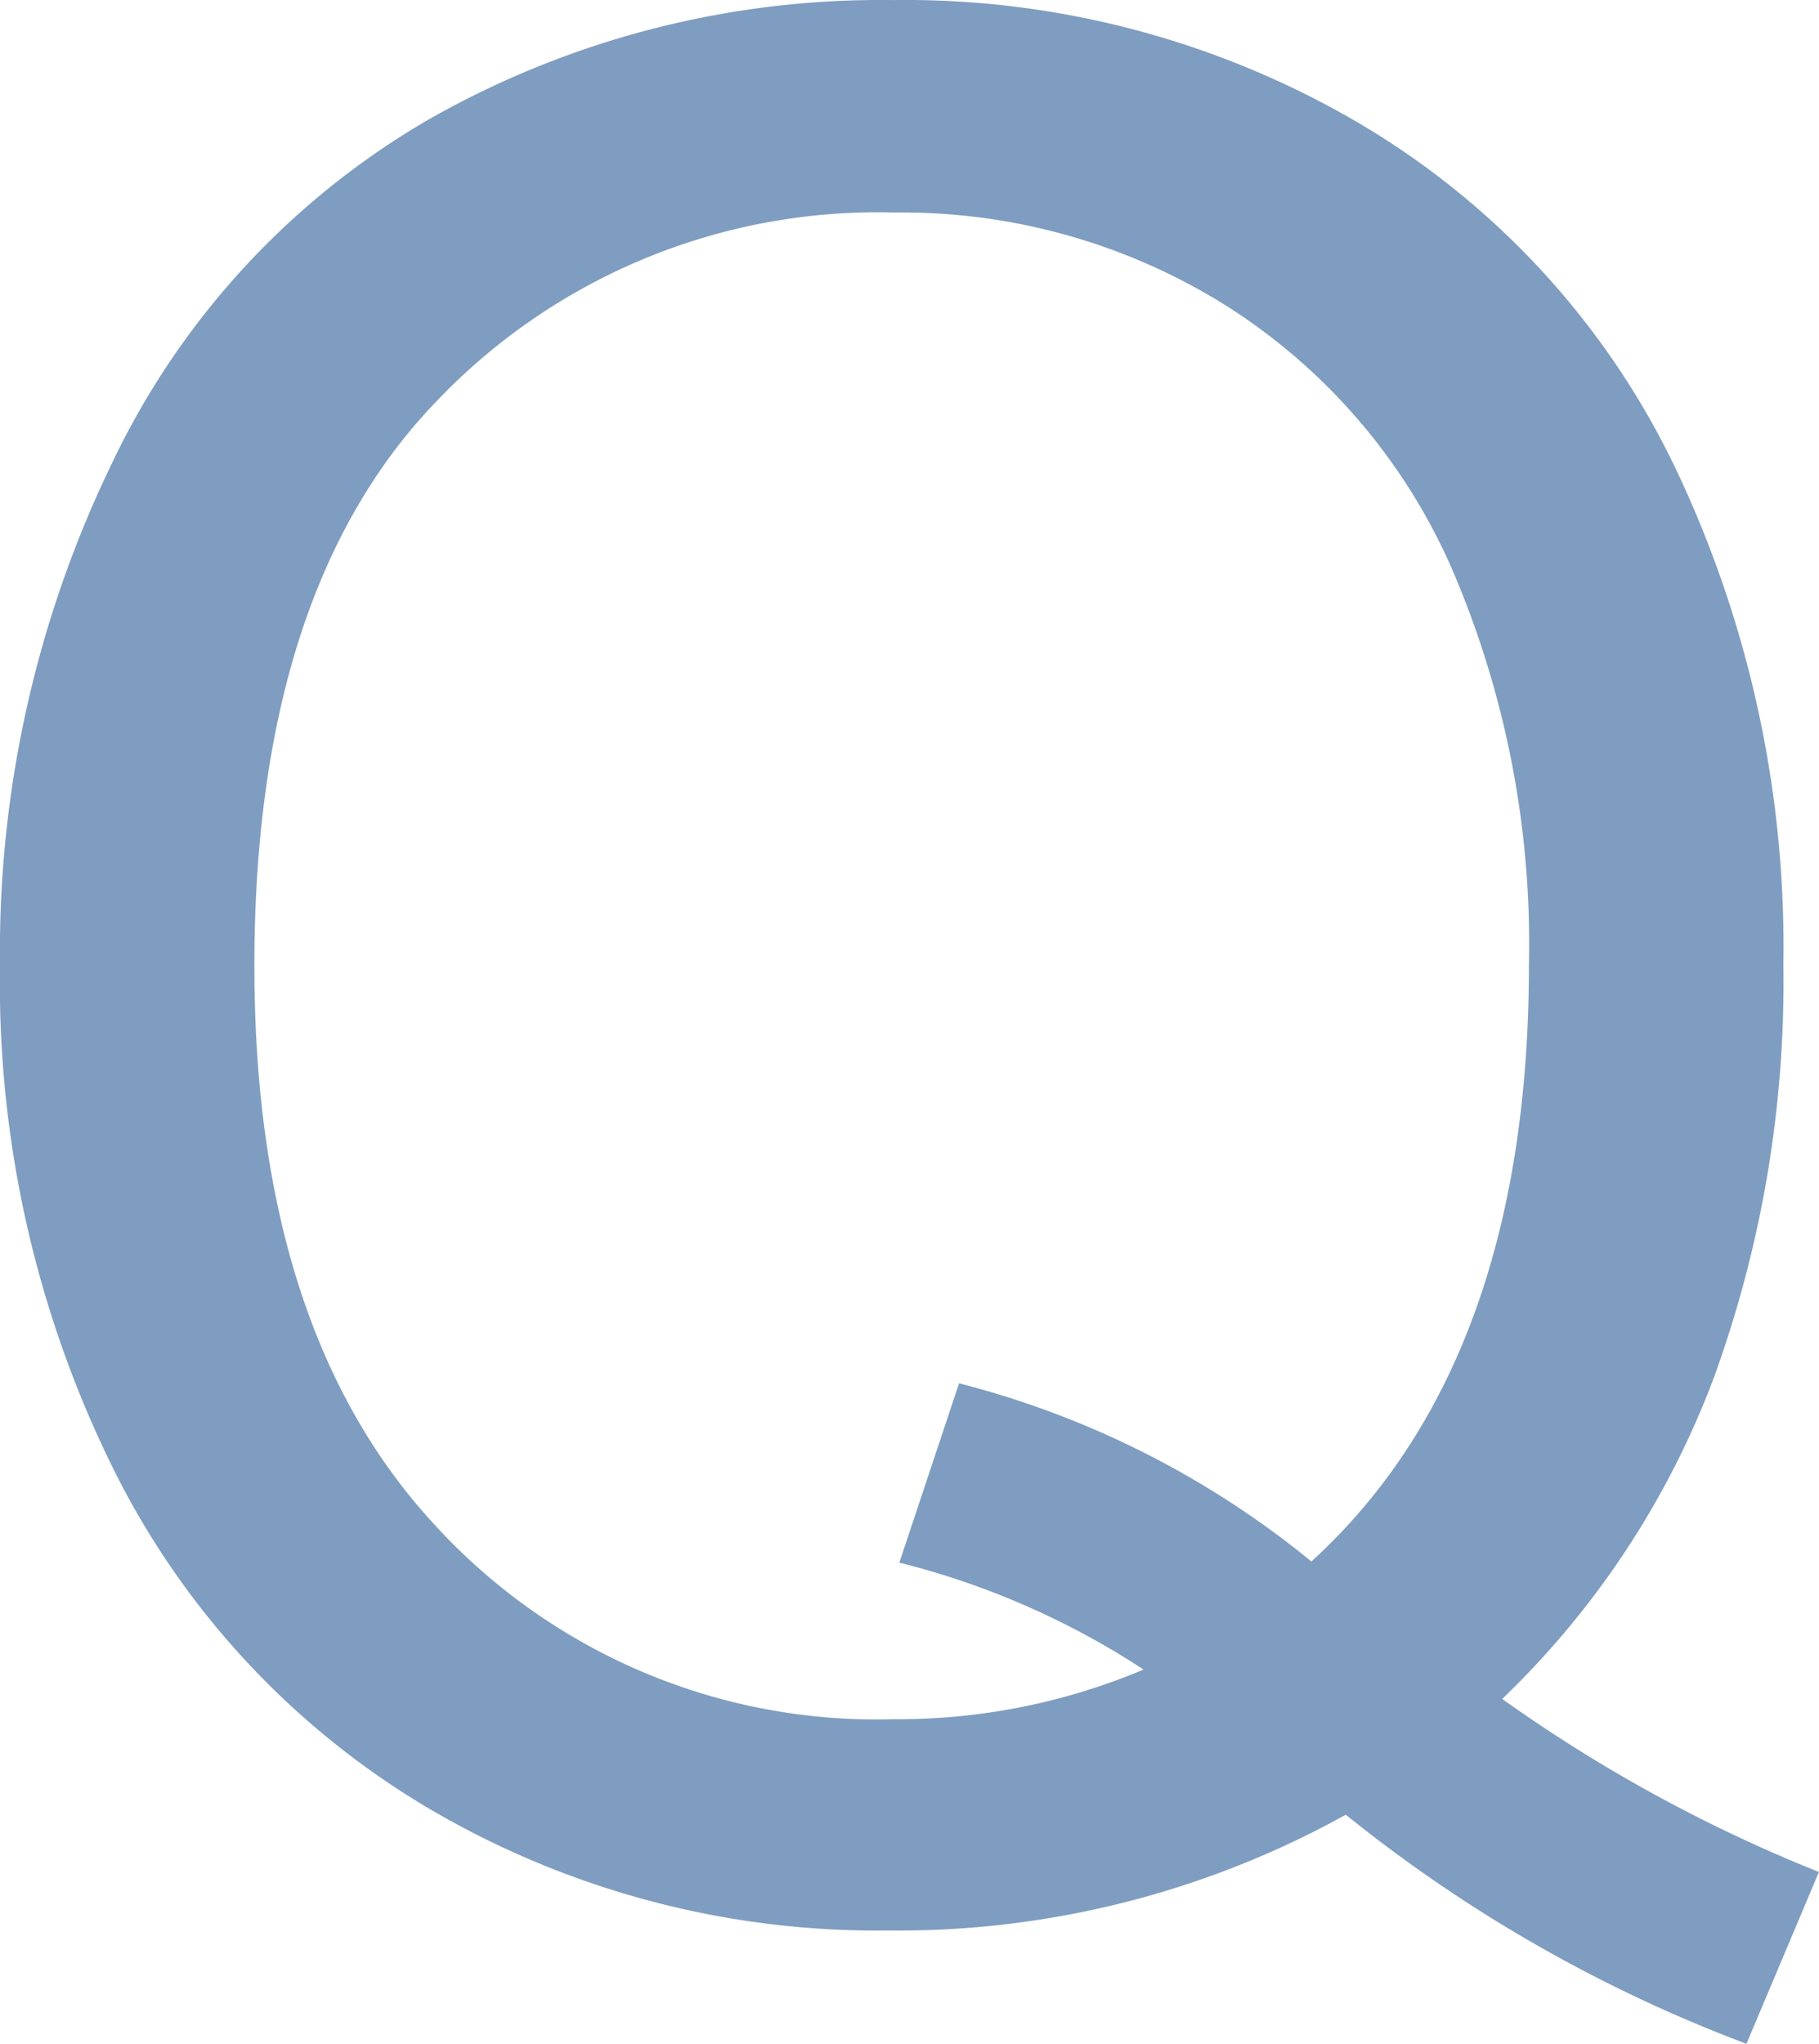 <svg xmlns="http://www.w3.org/2000/svg" width="27.93" height="31.367" viewBox="0 0 27.93 31.367">
  <path id="パス_534" data-name="パス 534" d="M24.785-3.066A23.2,23.2,0,0,0,29.648-.41L28.535,2.227a22.337,22.337,0,0,1-6.152-3.516A14.178,14.178,0,0,1,15.352.488,13.569,13.569,0,0,1,8.3-1.387,12.522,12.522,0,0,1,3.428-6.66a16.8,16.8,0,0,1-1.709-7.656,17.168,17.168,0,0,1,1.719-7.715A12.1,12.1,0,0,1,8.33-27.324a14.036,14.036,0,0,1,7.1-1.816,13.765,13.765,0,0,1,7.148,1.885,12.311,12.311,0,0,1,4.854,5.273,17.068,17.068,0,0,1,1.67,7.646,17.764,17.764,0,0,1-1.074,6.357A13.323,13.323,0,0,1,24.785-3.066ZM16.445-7.91a14.031,14.031,0,0,1,5.41,2.734q3.34-3.047,3.34-9.16a14.549,14.549,0,0,0-1.182-6.074,9.088,9.088,0,0,0-3.457-4.033,9.372,9.372,0,0,0-5.107-1.436,9.351,9.351,0,0,0-7.031,2.9q-2.793,2.9-2.793,8.662,0,5.586,2.764,8.574a9.191,9.191,0,0,0,7.061,2.988,9.706,9.706,0,0,0,3.828-.762,12.284,12.284,0,0,0-3.75-1.641Z" transform="translate(-1.719 29.141)" fill="#7f9dc1"/>
</svg>
